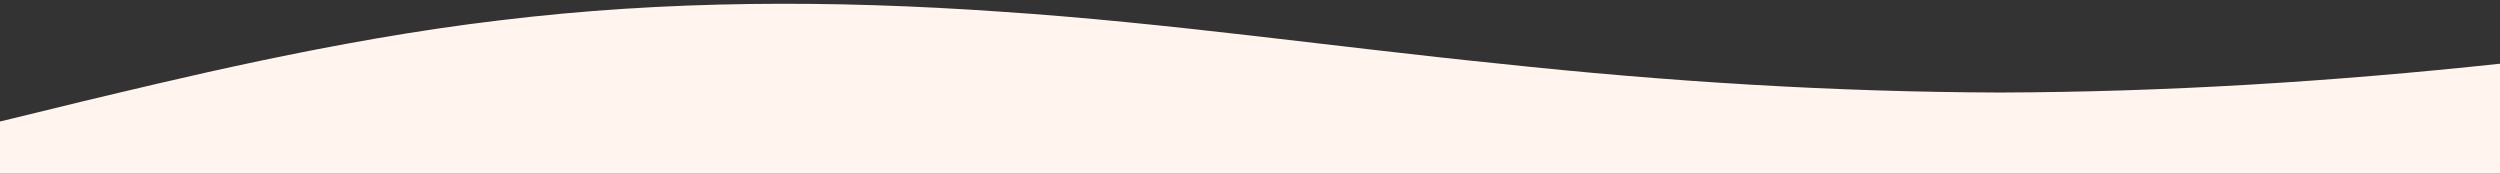 <?xml version="1.0" standalone="no"?>
<svg xmlns:xlink="http://www.w3.org/1999/xlink" id="wave" style="transform:rotate(180deg); transition: 0.3s" viewBox="0 0 1440 100" version="1.1" xmlns="http://www.w3.org/2000/svg"><rect x="0" y="0" width="1440" height="100" fill="#333333" stroke="none"/><defs><linearGradient id="sw-gradient-0" x1="0" x2="0" y1="1" y2="0"><stop stop-color="rgba(255, 245, 238, 1)" offset="0%"/><stop stop-color="rgba(255, 245, 238, 1)" offset="100%"/></linearGradient></defs><path style="transform:translate(0, 0px); opacity:1" fill="url(#sw-gradient-0)" d="M0,70L48,58.3C96,47,192,23,288,11.7C384,0,480,0,576,6.7C672,13,768,27,864,36.7C960,47,1056,53,1152,53.3C1248,53,1344,47,1440,36.7C1536,27,1632,13,1728,11.7C1824,10,1920,20,2016,30C2112,40,2208,50,2304,53.3C2400,57,2496,53,2592,53.3C2688,53,2784,57,2880,58.3C2976,60,3072,60,3168,51.7C3264,43,3360,27,3456,26.7C3552,27,3648,43,3744,48.3C3840,53,3936,47,4032,51.7C4128,57,4224,73,4320,76.7C4416,80,4512,70,4608,70C4704,70,4800,80,4896,83.3C4992,87,5088,83,5184,83.3C5280,83,5376,87,5472,78.3C5568,70,5664,50,5760,36.7C5856,23,5952,17,6048,25C6144,33,6240,57,6336,68.3C6432,80,6528,80,6624,78.3C6720,77,6816,73,6864,71.7L6912,70L6912,100L6864,100C6816,100,6720,100,6624,100C6528,100,6432,100,6336,100C6240,100,6144,100,6048,100C5952,100,5856,100,5760,100C5664,100,5568,100,5472,100C5376,100,5280,100,5184,100C5088,100,4992,100,4896,100C4800,100,4704,100,4608,100C4512,100,4416,100,4320,100C4224,100,4128,100,4032,100C3936,100,3840,100,3744,100C3648,100,3552,100,3456,100C3360,100,3264,100,3168,100C3072,100,2976,100,2880,100C2784,100,2688,100,2592,100C2496,100,2400,100,2304,100C2208,100,2112,100,2016,100C1920,100,1824,100,1728,100C1632,100,1536,100,1440,100C1344,100,1248,100,1152,100C1056,100,960,100,864,100C768,100,672,100,576,100C480,100,384,100,288,100C192,100,96,100,48,100L0,100Z"/></svg>